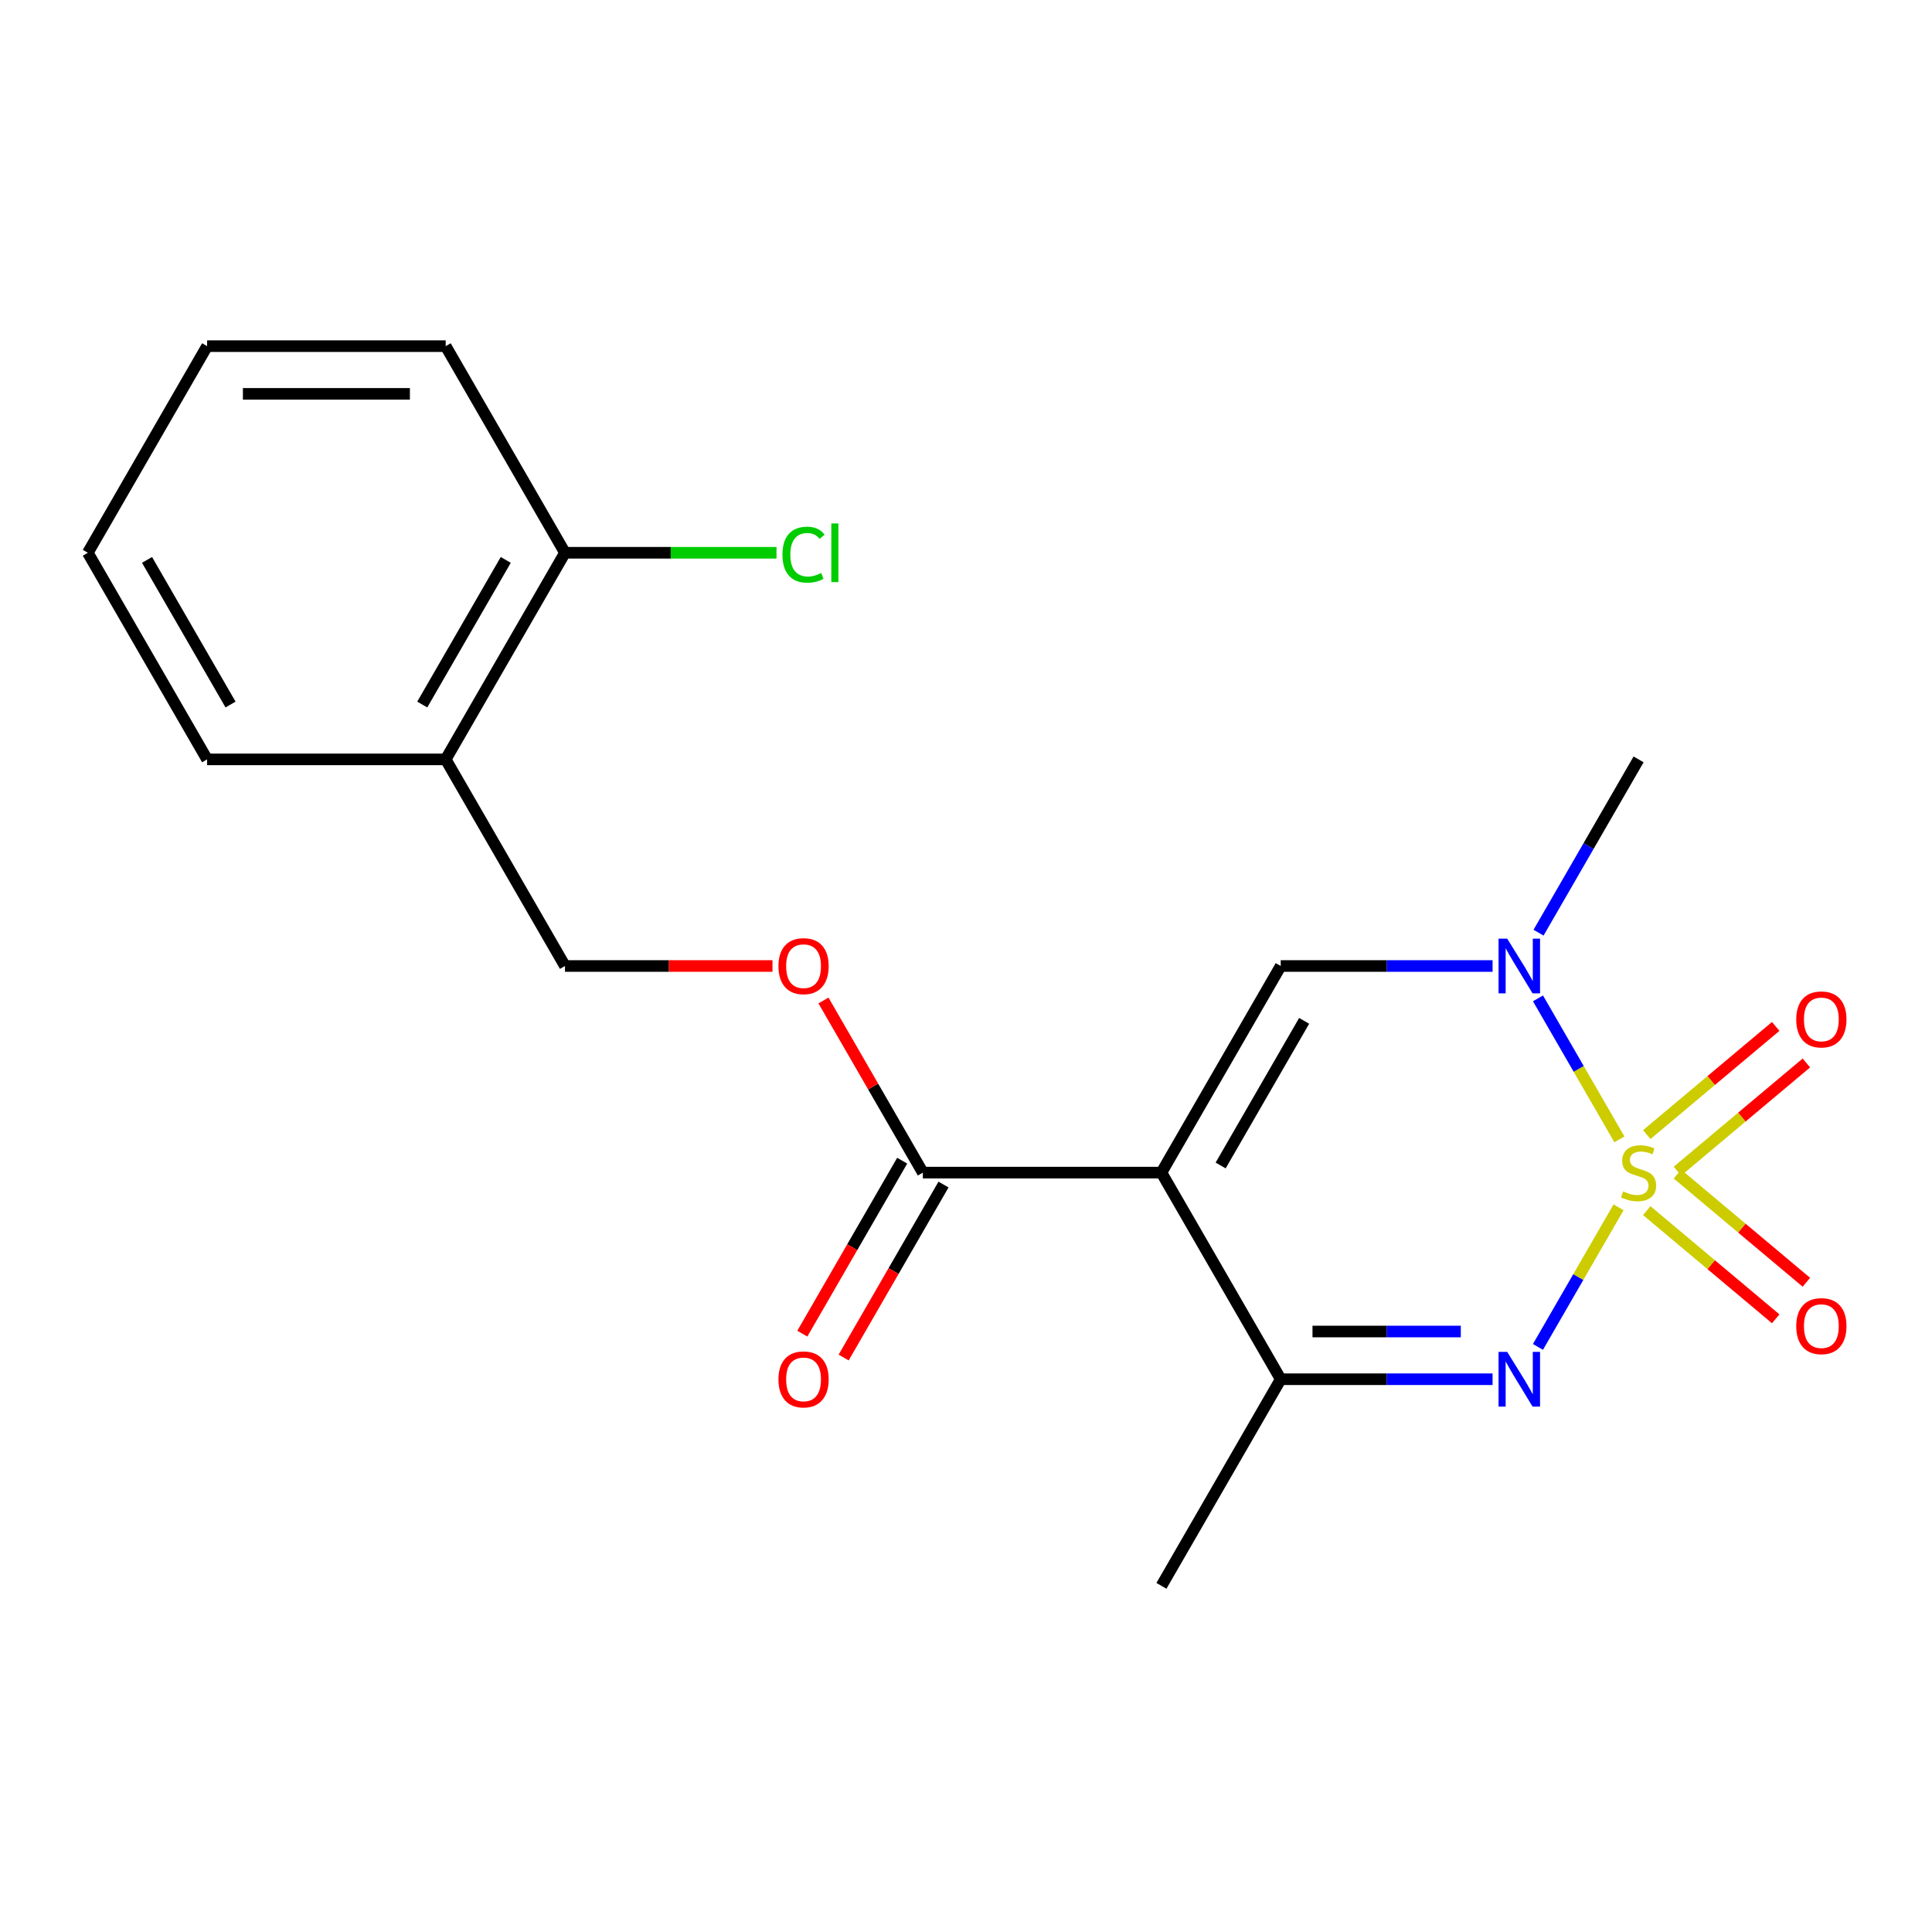 <?xml version='1.0' encoding='iso-8859-1'?>
<svg version='1.1' baseProfile='full'
              xmlns='http://www.w3.org/2000/svg'
                      xmlns:rdkit='http://www.rdkit.org/xml'
                      xmlns:xlink='http://www.w3.org/1999/xlink'
                  xml:space='preserve'
width='1000px' height='1000px' viewBox='0 0 1000 1000'>
<!-- END OF HEADER -->
<rect style='opacity:1.0;fill:#FFFFFF;stroke:none' width='1000' height='1000' x='0' y='0'> </rect>
<path class='bond-1' d='M 837.758,624.912 L 816.902,661.036' style='fill:none;fill-rule:evenodd;stroke:#CCCC00;stroke-width:6px;stroke-linecap:butt;stroke-linejoin:miter;stroke-opacity:1' />
<path class='bond-1' d='M 816.902,661.036 L 796.045,697.16' style='fill:none;fill-rule:evenodd;stroke:#0000FF;stroke-width:6px;stroke-linecap:butt;stroke-linejoin:miter;stroke-opacity:1' />
<path class='bond-2' d='M 838.197,589.737 L 817.127,553.244' style='fill:none;fill-rule:evenodd;stroke:#CCCC00;stroke-width:6px;stroke-linecap:butt;stroke-linejoin:miter;stroke-opacity:1' />
<path class='bond-2' d='M 817.127,553.244 L 796.058,516.75' style='fill:none;fill-rule:evenodd;stroke:#0000FF;stroke-width:6px;stroke-linecap:butt;stroke-linejoin:miter;stroke-opacity:1' />
<path class='bond-6' d='M 868.236,606.195 L 901.607,578.194' style='fill:none;fill-rule:evenodd;stroke:#CCCC00;stroke-width:6px;stroke-linecap:butt;stroke-linejoin:miter;stroke-opacity:1' />
<path class='bond-6' d='M 901.607,578.194 L 934.977,550.193' style='fill:none;fill-rule:evenodd;stroke:#FF0000;stroke-width:6px;stroke-linecap:butt;stroke-linejoin:miter;stroke-opacity:1' />
<path class='bond-6' d='M 852.361,587.275 L 885.731,559.274' style='fill:none;fill-rule:evenodd;stroke:#CCCC00;stroke-width:6px;stroke-linecap:butt;stroke-linejoin:miter;stroke-opacity:1' />
<path class='bond-6' d='M 885.731,559.274 L 919.101,531.273' style='fill:none;fill-rule:evenodd;stroke:#FF0000;stroke-width:6px;stroke-linecap:butt;stroke-linejoin:miter;stroke-opacity:1' />
<path class='bond-7' d='M 852.361,626.614 L 885.731,654.615' style='fill:none;fill-rule:evenodd;stroke:#CCCC00;stroke-width:6px;stroke-linecap:butt;stroke-linejoin:miter;stroke-opacity:1' />
<path class='bond-7' d='M 885.731,654.615 L 919.101,682.616' style='fill:none;fill-rule:evenodd;stroke:#FF0000;stroke-width:6px;stroke-linecap:butt;stroke-linejoin:miter;stroke-opacity:1' />
<path class='bond-7' d='M 868.236,607.694 L 901.607,635.695' style='fill:none;fill-rule:evenodd;stroke:#CCCC00;stroke-width:6px;stroke-linecap:butt;stroke-linejoin:miter;stroke-opacity:1' />
<path class='bond-7' d='M 901.607,635.695 L 934.977,663.696' style='fill:none;fill-rule:evenodd;stroke:#FF0000;stroke-width:6px;stroke-linecap:butt;stroke-linejoin:miter;stroke-opacity:1' />
<path class='bond-0' d='M 601.154,606.944 L 662.898,500' style='fill:none;fill-rule:evenodd;stroke:#000000;stroke-width:6px;stroke-linecap:butt;stroke-linejoin:miter;stroke-opacity:1' />
<path class='bond-0' d='M 631.804,603.252 L 675.025,528.391' style='fill:none;fill-rule:evenodd;stroke:#000000;stroke-width:6px;stroke-linecap:butt;stroke-linejoin:miter;stroke-opacity:1' />
<path class='bond-5' d='M 601.154,606.944 L 477.665,606.944' style='fill:none;fill-rule:evenodd;stroke:#000000;stroke-width:6px;stroke-linecap:butt;stroke-linejoin:miter;stroke-opacity:1' />
<path class='bond-20' d='M 601.154,606.944 L 662.898,713.889' style='fill:none;fill-rule:evenodd;stroke:#000000;stroke-width:6px;stroke-linecap:butt;stroke-linejoin:miter;stroke-opacity:1' />
<path class='bond-4' d='M 772.56,713.889 L 717.729,713.889' style='fill:none;fill-rule:evenodd;stroke:#0000FF;stroke-width:6px;stroke-linecap:butt;stroke-linejoin:miter;stroke-opacity:1' />
<path class='bond-4' d='M 717.729,713.889 L 662.898,713.889' style='fill:none;fill-rule:evenodd;stroke:#000000;stroke-width:6px;stroke-linecap:butt;stroke-linejoin:miter;stroke-opacity:1' />
<path class='bond-4' d='M 756.111,689.191 L 717.729,689.191' style='fill:none;fill-rule:evenodd;stroke:#0000FF;stroke-width:6px;stroke-linecap:butt;stroke-linejoin:miter;stroke-opacity:1' />
<path class='bond-4' d='M 717.729,689.191 L 679.347,689.191' style='fill:none;fill-rule:evenodd;stroke:#000000;stroke-width:6px;stroke-linecap:butt;stroke-linejoin:miter;stroke-opacity:1' />
<path class='bond-3' d='M 772.56,500 L 717.729,500' style='fill:none;fill-rule:evenodd;stroke:#0000FF;stroke-width:6px;stroke-linecap:butt;stroke-linejoin:miter;stroke-opacity:1' />
<path class='bond-3' d='M 717.729,500 L 662.898,500' style='fill:none;fill-rule:evenodd;stroke:#000000;stroke-width:6px;stroke-linecap:butt;stroke-linejoin:miter;stroke-opacity:1' />
<path class='bond-14' d='M 796.345,482.753 L 822.238,437.904' style='fill:none;fill-rule:evenodd;stroke:#0000FF;stroke-width:6px;stroke-linecap:butt;stroke-linejoin:miter;stroke-opacity:1' />
<path class='bond-14' d='M 822.238,437.904 L 848.131,393.056' style='fill:none;fill-rule:evenodd;stroke:#000000;stroke-width:6px;stroke-linecap:butt;stroke-linejoin:miter;stroke-opacity:1' />
<path class='bond-15' d='M 662.898,713.889 L 601.154,820.833' style='fill:none;fill-rule:evenodd;stroke:#000000;stroke-width:6px;stroke-linecap:butt;stroke-linejoin:miter;stroke-opacity:1' />
<path class='bond-8' d='M 477.665,606.944 L 451.945,562.396' style='fill:none;fill-rule:evenodd;stroke:#000000;stroke-width:6px;stroke-linecap:butt;stroke-linejoin:miter;stroke-opacity:1' />
<path class='bond-8' d='M 451.945,562.396 L 426.225,517.847' style='fill:none;fill-rule:evenodd;stroke:#FF0000;stroke-width:6px;stroke-linecap:butt;stroke-linejoin:miter;stroke-opacity:1' />
<path class='bond-11' d='M 466.971,600.77 L 441.124,645.539' style='fill:none;fill-rule:evenodd;stroke:#000000;stroke-width:6px;stroke-linecap:butt;stroke-linejoin:miter;stroke-opacity:1' />
<path class='bond-11' d='M 441.124,645.539 L 415.276,690.307' style='fill:none;fill-rule:evenodd;stroke:#FF0000;stroke-width:6px;stroke-linecap:butt;stroke-linejoin:miter;stroke-opacity:1' />
<path class='bond-11' d='M 488.36,613.119 L 462.512,657.887' style='fill:none;fill-rule:evenodd;stroke:#000000;stroke-width:6px;stroke-linecap:butt;stroke-linejoin:miter;stroke-opacity:1' />
<path class='bond-11' d='M 462.512,657.887 L 436.665,702.656' style='fill:none;fill-rule:evenodd;stroke:#FF0000;stroke-width:6px;stroke-linecap:butt;stroke-linejoin:miter;stroke-opacity:1' />
<path class='bond-10' d='M 399.834,500 L 346.133,500' style='fill:none;fill-rule:evenodd;stroke:#FF0000;stroke-width:6px;stroke-linecap:butt;stroke-linejoin:miter;stroke-opacity:1' />
<path class='bond-10' d='M 346.133,500 L 292.432,500' style='fill:none;fill-rule:evenodd;stroke:#000000;stroke-width:6px;stroke-linecap:butt;stroke-linejoin:miter;stroke-opacity:1' />
<path class='bond-9' d='M 230.688,393.056 L 292.432,500' style='fill:none;fill-rule:evenodd;stroke:#000000;stroke-width:6px;stroke-linecap:butt;stroke-linejoin:miter;stroke-opacity:1' />
<path class='bond-12' d='M 230.688,393.056 L 292.432,286.111' style='fill:none;fill-rule:evenodd;stroke:#000000;stroke-width:6px;stroke-linecap:butt;stroke-linejoin:miter;stroke-opacity:1' />
<path class='bond-12' d='M 218.56,364.665 L 261.781,289.804' style='fill:none;fill-rule:evenodd;stroke:#000000;stroke-width:6px;stroke-linecap:butt;stroke-linejoin:miter;stroke-opacity:1' />
<path class='bond-16' d='M 230.688,393.056 L 107.199,393.056' style='fill:none;fill-rule:evenodd;stroke:#000000;stroke-width:6px;stroke-linecap:butt;stroke-linejoin:miter;stroke-opacity:1' />
<path class='bond-13' d='M 292.432,286.111 L 347.173,286.111' style='fill:none;fill-rule:evenodd;stroke:#000000;stroke-width:6px;stroke-linecap:butt;stroke-linejoin:miter;stroke-opacity:1' />
<path class='bond-13' d='M 347.173,286.111 L 401.914,286.111' style='fill:none;fill-rule:evenodd;stroke:#00CC00;stroke-width:6px;stroke-linecap:butt;stroke-linejoin:miter;stroke-opacity:1' />
<path class='bond-17' d='M 292.432,286.111 L 230.688,179.167' style='fill:none;fill-rule:evenodd;stroke:#000000;stroke-width:6px;stroke-linecap:butt;stroke-linejoin:miter;stroke-opacity:1' />
<path class='bond-18' d='M 107.199,393.056 L 45.455,286.111' style='fill:none;fill-rule:evenodd;stroke:#000000;stroke-width:6px;stroke-linecap:butt;stroke-linejoin:miter;stroke-opacity:1' />
<path class='bond-18' d='M 119.326,364.665 L 76.105,289.804' style='fill:none;fill-rule:evenodd;stroke:#000000;stroke-width:6px;stroke-linecap:butt;stroke-linejoin:miter;stroke-opacity:1' />
<path class='bond-21' d='M 230.688,179.167 L 107.199,179.167' style='fill:none;fill-rule:evenodd;stroke:#000000;stroke-width:6px;stroke-linecap:butt;stroke-linejoin:miter;stroke-opacity:1' />
<path class='bond-21' d='M 212.164,203.865 L 125.722,203.865' style='fill:none;fill-rule:evenodd;stroke:#000000;stroke-width:6px;stroke-linecap:butt;stroke-linejoin:miter;stroke-opacity:1' />
<path class='bond-19' d='M 45.455,286.111 L 107.199,179.167' style='fill:none;fill-rule:evenodd;stroke:#000000;stroke-width:6px;stroke-linecap:butt;stroke-linejoin:miter;stroke-opacity:1' />
<path  class='atom-0' d='M 840.131 616.664
Q 840.451 616.784, 841.771 617.344
Q 843.091 617.904, 844.531 618.264
Q 846.011 618.584, 847.451 618.584
Q 850.131 618.584, 851.691 617.304
Q 853.251 615.984, 853.251 613.704
Q 853.251 612.144, 852.451 611.184
Q 851.691 610.224, 850.491 609.704
Q 849.291 609.184, 847.291 608.584
Q 844.771 607.824, 843.251 607.104
Q 841.771 606.384, 840.691 604.864
Q 839.651 603.344, 839.651 600.784
Q 839.651 597.224, 842.051 595.024
Q 844.491 592.824, 849.291 592.824
Q 852.571 592.824, 856.291 594.384
L 855.371 597.464
Q 851.971 596.064, 849.411 596.064
Q 846.651 596.064, 845.131 597.224
Q 843.611 598.344, 843.651 600.304
Q 843.651 601.824, 844.411 602.744
Q 845.211 603.664, 846.331 604.184
Q 847.491 604.704, 849.411 605.304
Q 851.971 606.104, 853.491 606.904
Q 855.011 607.704, 856.091 609.344
Q 857.211 610.944, 857.211 613.704
Q 857.211 617.624, 854.571 619.744
Q 851.971 621.824, 847.611 621.824
Q 845.091 621.824, 843.171 621.264
Q 841.291 620.744, 839.051 619.824
L 840.131 616.664
' fill='#CCCC00'/>
<path  class='atom-2' d='M 780.127 699.729
L 789.407 714.729
Q 790.327 716.209, 791.807 718.889
Q 793.287 721.569, 793.367 721.729
L 793.367 699.729
L 797.127 699.729
L 797.127 728.049
L 793.247 728.049
L 783.287 711.649
Q 782.127 709.729, 780.887 707.529
Q 779.687 705.329, 779.327 704.649
L 779.327 728.049
L 775.647 728.049
L 775.647 699.729
L 780.127 699.729
' fill='#0000FF'/>
<path  class='atom-3' d='M 780.127 485.84
L 789.407 500.84
Q 790.327 502.32, 791.807 505
Q 793.287 507.68, 793.367 507.84
L 793.367 485.84
L 797.127 485.84
L 797.127 514.16
L 793.247 514.16
L 783.287 497.76
Q 782.127 495.84, 780.887 493.64
Q 779.687 491.44, 779.327 490.76
L 779.327 514.16
L 775.647 514.16
L 775.647 485.84
L 780.127 485.84
' fill='#0000FF'/>
<path  class='atom-7' d='M 929.729 527.647
Q 929.729 520.847, 933.089 517.047
Q 936.449 513.247, 942.729 513.247
Q 949.009 513.247, 952.369 517.047
Q 955.729 520.847, 955.729 527.647
Q 955.729 534.527, 952.329 538.447
Q 948.929 542.327, 942.729 542.327
Q 936.489 542.327, 933.089 538.447
Q 929.729 534.567, 929.729 527.647
M 942.729 539.127
Q 947.049 539.127, 949.369 536.247
Q 951.729 533.327, 951.729 527.647
Q 951.729 522.087, 949.369 519.287
Q 947.049 516.447, 942.729 516.447
Q 938.409 516.447, 936.049 519.247
Q 933.729 522.047, 933.729 527.647
Q 933.729 533.367, 936.049 536.247
Q 938.409 539.127, 942.729 539.127
' fill='#FF0000'/>
<path  class='atom-8' d='M 929.729 686.401
Q 929.729 679.601, 933.089 675.801
Q 936.449 672.001, 942.729 672.001
Q 949.009 672.001, 952.369 675.801
Q 955.729 679.601, 955.729 686.401
Q 955.729 693.281, 952.329 697.201
Q 948.929 701.081, 942.729 701.081
Q 936.489 701.081, 933.089 697.201
Q 929.729 693.321, 929.729 686.401
M 942.729 697.881
Q 947.049 697.881, 949.369 695.001
Q 951.729 692.081, 951.729 686.401
Q 951.729 680.841, 949.369 678.041
Q 947.049 675.201, 942.729 675.201
Q 938.409 675.201, 936.049 678.001
Q 933.729 680.801, 933.729 686.401
Q 933.729 692.121, 936.049 695.001
Q 938.409 697.881, 942.729 697.881
' fill='#FF0000'/>
<path  class='atom-9' d='M 402.921 500.08
Q 402.921 493.28, 406.281 489.48
Q 409.641 485.68, 415.921 485.68
Q 422.201 485.68, 425.561 489.48
Q 428.921 493.28, 428.921 500.08
Q 428.921 506.96, 425.521 510.88
Q 422.121 514.76, 415.921 514.76
Q 409.681 514.76, 406.281 510.88
Q 402.921 507, 402.921 500.08
M 415.921 511.56
Q 420.241 511.56, 422.561 508.68
Q 424.921 505.76, 424.921 500.08
Q 424.921 494.52, 422.561 491.72
Q 420.241 488.88, 415.921 488.88
Q 411.601 488.88, 409.241 491.68
Q 406.921 494.48, 406.921 500.08
Q 406.921 505.8, 409.241 508.68
Q 411.601 511.56, 415.921 511.56
' fill='#FF0000'/>
<path  class='atom-12' d='M 402.921 713.969
Q 402.921 707.169, 406.281 703.369
Q 409.641 699.569, 415.921 699.569
Q 422.201 699.569, 425.561 703.369
Q 428.921 707.169, 428.921 713.969
Q 428.921 720.849, 425.521 724.769
Q 422.121 728.649, 415.921 728.649
Q 409.681 728.649, 406.281 724.769
Q 402.921 720.889, 402.921 713.969
M 415.921 725.449
Q 420.241 725.449, 422.561 722.569
Q 424.921 719.649, 424.921 713.969
Q 424.921 708.409, 422.561 705.609
Q 420.241 702.769, 415.921 702.769
Q 411.601 702.769, 409.241 705.569
Q 406.921 708.369, 406.921 713.969
Q 406.921 719.689, 409.241 722.569
Q 411.601 725.449, 415.921 725.449
' fill='#FF0000'/>
<path  class='atom-14' d='M 405.001 287.091
Q 405.001 280.051, 408.281 276.371
Q 411.601 272.651, 417.881 272.651
Q 423.721 272.651, 426.841 276.771
L 424.201 278.931
Q 421.921 275.931, 417.881 275.931
Q 413.601 275.931, 411.321 278.811
Q 409.081 281.651, 409.081 287.091
Q 409.081 292.691, 411.401 295.571
Q 413.761 298.451, 418.321 298.451
Q 421.441 298.451, 425.081 296.571
L 426.201 299.571
Q 424.721 300.531, 422.481 301.091
Q 420.241 301.651, 417.761 301.651
Q 411.601 301.651, 408.281 297.891
Q 405.001 294.131, 405.001 287.091
' fill='#00CC00'/>
<path  class='atom-14' d='M 430.281 270.931
L 433.961 270.931
L 433.961 301.291
L 430.281 301.291
L 430.281 270.931
' fill='#00CC00'/>
</svg>
